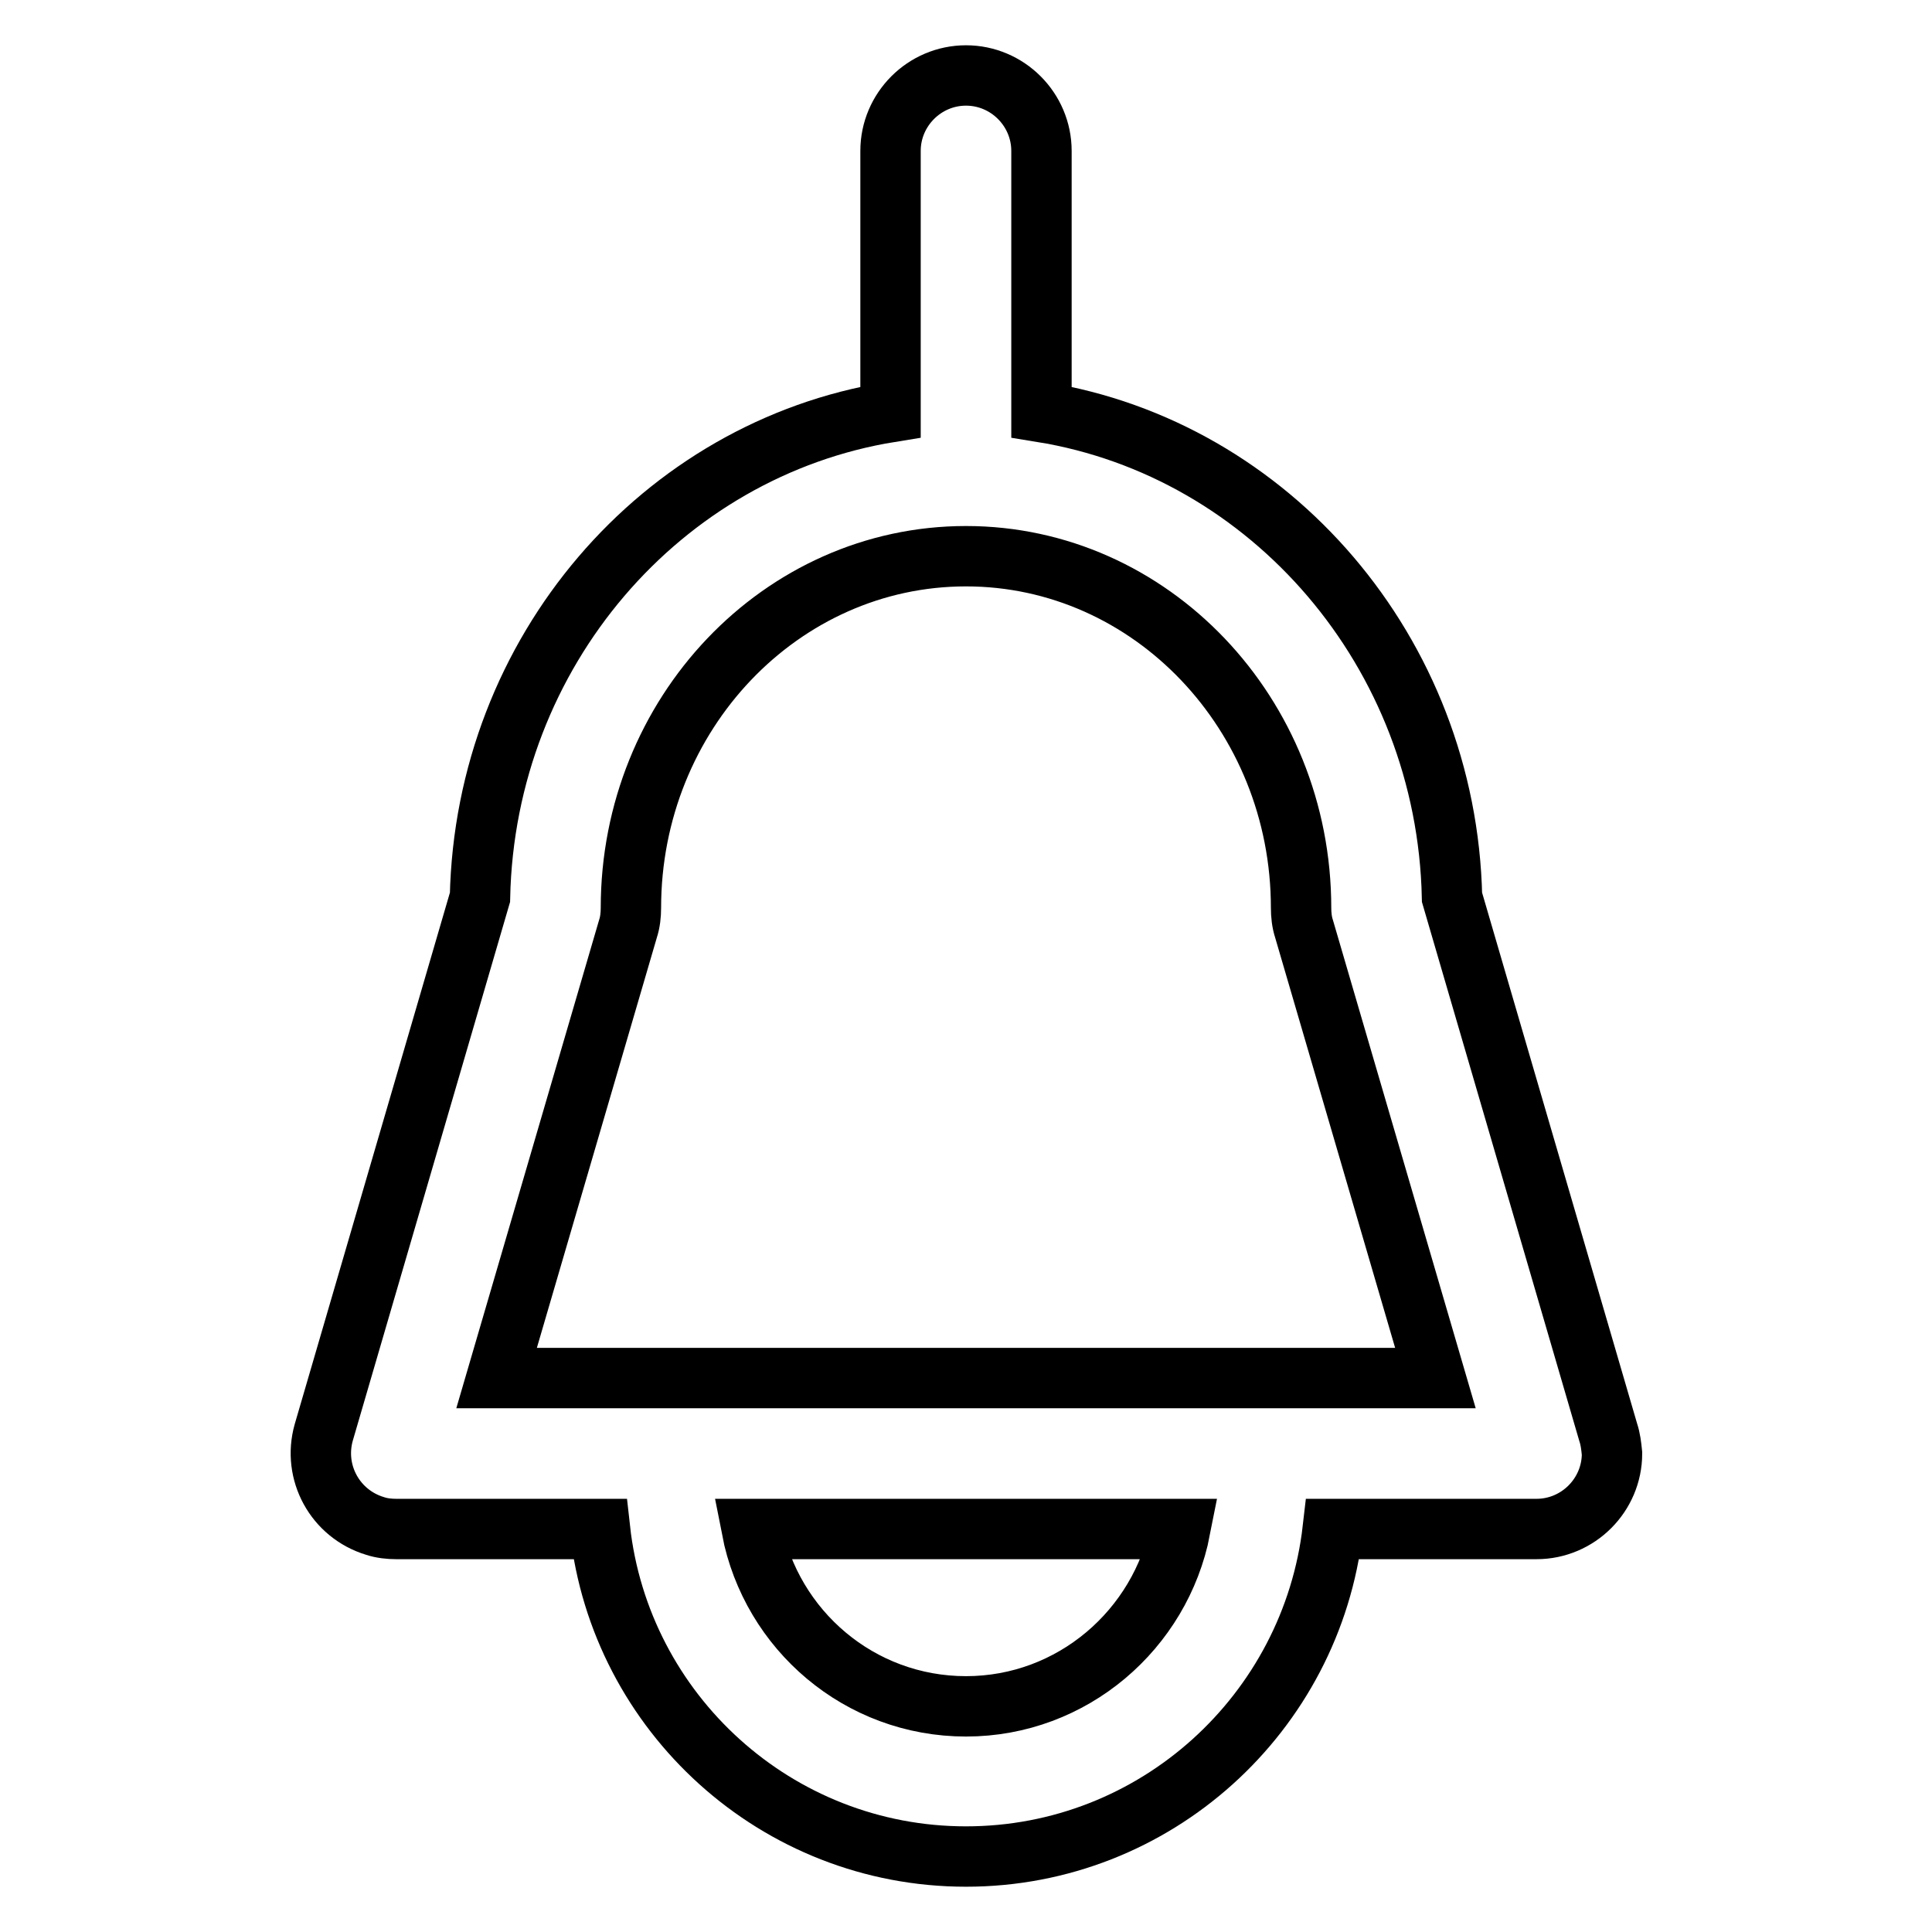 <?xml version="1.0" encoding="utf-8"?>
<!-- Svg Vector Icons : http://www.onlinewebfonts.com/icon -->
<!DOCTYPE svg PUBLIC "-//W3C//DTD SVG 1.1//EN" "http://www.w3.org/Graphics/SVG/1.1/DTD/svg11.dtd">
<svg version="1.1" xmlns="http://www.w3.org/2000/svg" xmlns:xlink="http://www.w3.org/1999/xlink" x="0px" y="0px" viewBox="0 0 256 256" enable-background="new 0 0 256 256" xml:space="preserve">
<g> <path stroke-width="8" fill-opacity="0" stroke="#000000"  d="M213.1,189.8l-20.7-70.9c-0.7-32.5-24.1-59.4-54.4-64.3V20c0-5.5-4.5-10-10-10c-5.5,0-10,4.5-10,10v34.6 c-30.3,4.9-53.7,31.7-54.4,64.3l-20.7,70.9c-1.5,5.3,1.5,10.8,6.8,12.4c0.9,0.3,1.9,0.4,2.8,0.4h27C82.2,227,102.9,246,128,246 c25.1,0,45.8-19,48.6-43.4h27c5.5,0,10-4.5,10-10C213.5,191.6,213.4,190.7,213.1,189.8z M128,226.1c-14.1,0-25.8-10.1-28.4-23.5 h56.8C153.8,215.9,142.1,226.1,128,226.1z M65.8,182.6l17.4-59.5c0.3-0.9,0.4-1.9,0.4-2.8c0-25.7,19.9-46.6,44.4-46.6 c24.5,0,44.4,20.9,44.4,46.6c0,0.9,0.1,1.9,0.4,2.8l17.4,59.5H65.8L65.8,182.6z"/></g>
</svg>